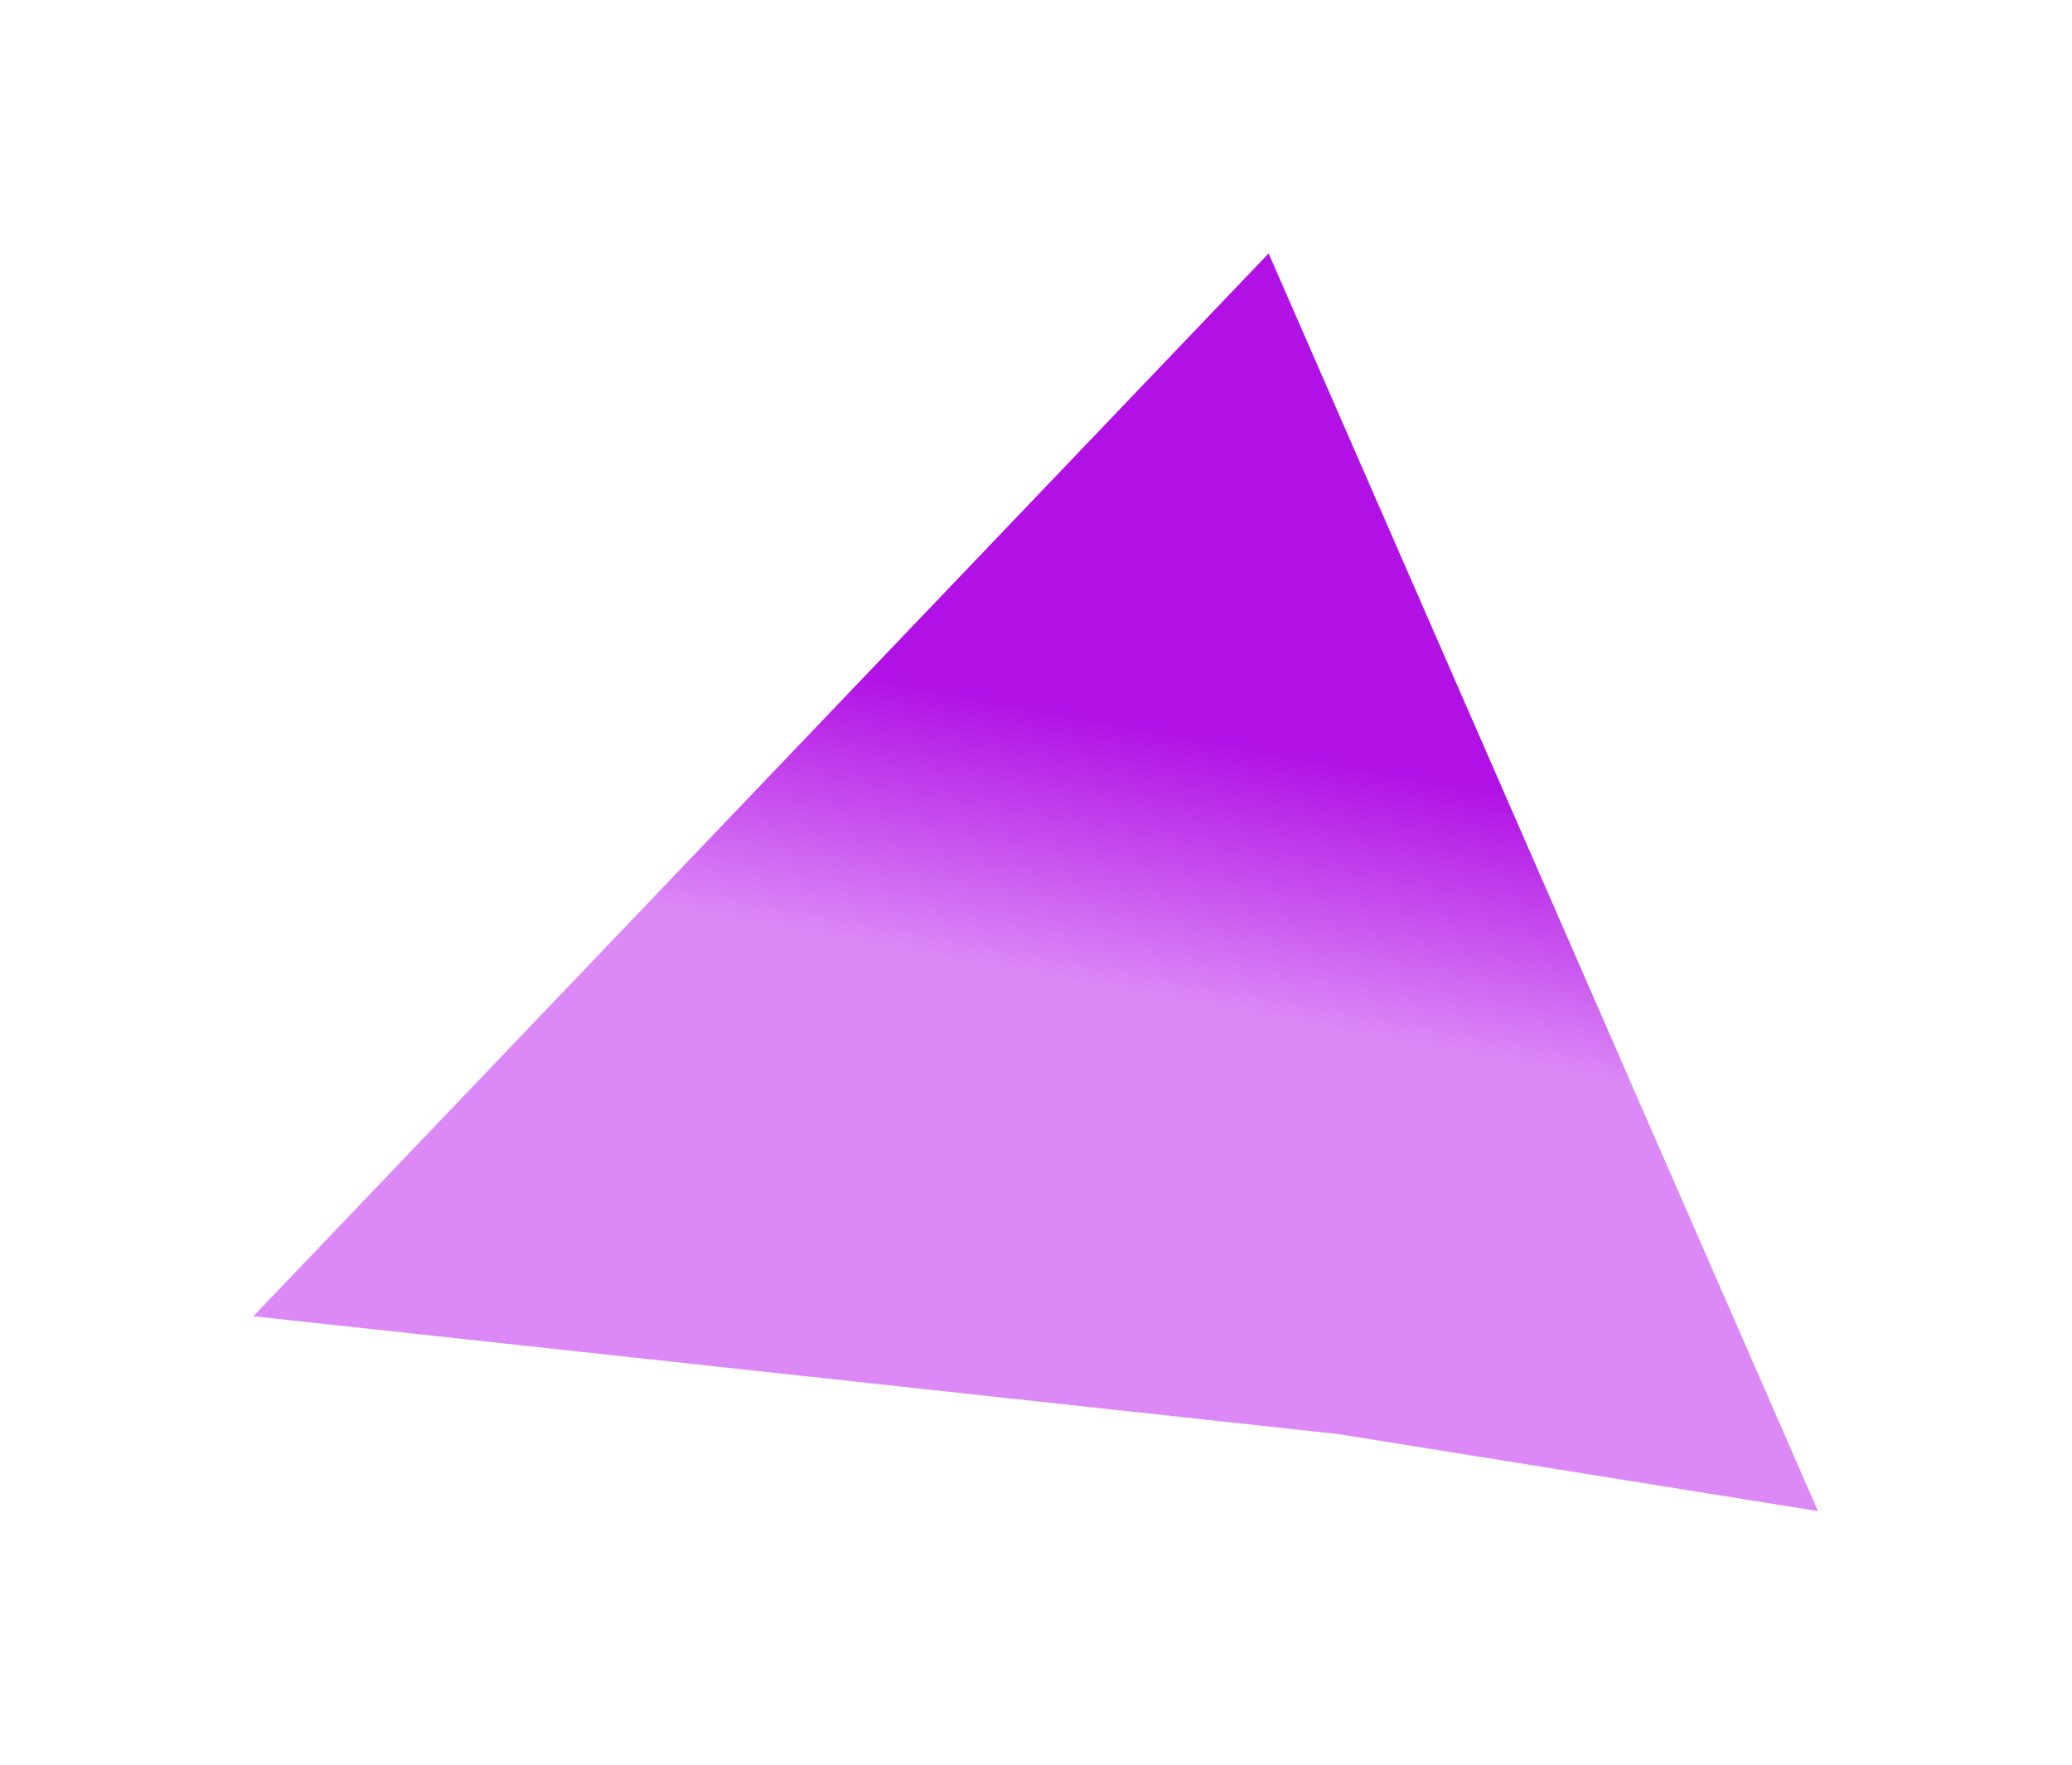 <svg width="821" height="699" viewBox="0 0 821 699" fill="none" xmlns="http://www.w3.org/2000/svg">
<g filter="url(#filter0_f_1718_19405)">
<path d="M502.671 100.38L720.344 598.592L530.273 568.079L100.378 521.396L502.671 100.38Z" fill="url(#paint0_linear_1718_19405)"/>
</g>
<defs>
<filter id="filter0_f_1718_19405" x="0.001" y="0.005" width="820.721" height="698.967" filterUnits="userSpaceOnUse" color-interpolation-filters="sRGB">
<feFlood flood-opacity="0" result="BackgroundImageFix"/>
<feBlend mode="normal" in="SourceGraphic" in2="BackgroundImageFix" result="shape"/>
<feGaussianBlur stdDeviation="50.189" result="effect1_foregroundBlur_1718_19405"/>
</filter>
<linearGradient id="paint0_linear_1718_19405" x1="454.74" y1="287.226" x2="435.433" y2="392.188" gradientUnits="userSpaceOnUse">
<stop stop-color="#B111E5"/>
<stop offset="1" stop-color="#DC89F7"/>
</linearGradient>
</defs>
</svg>
